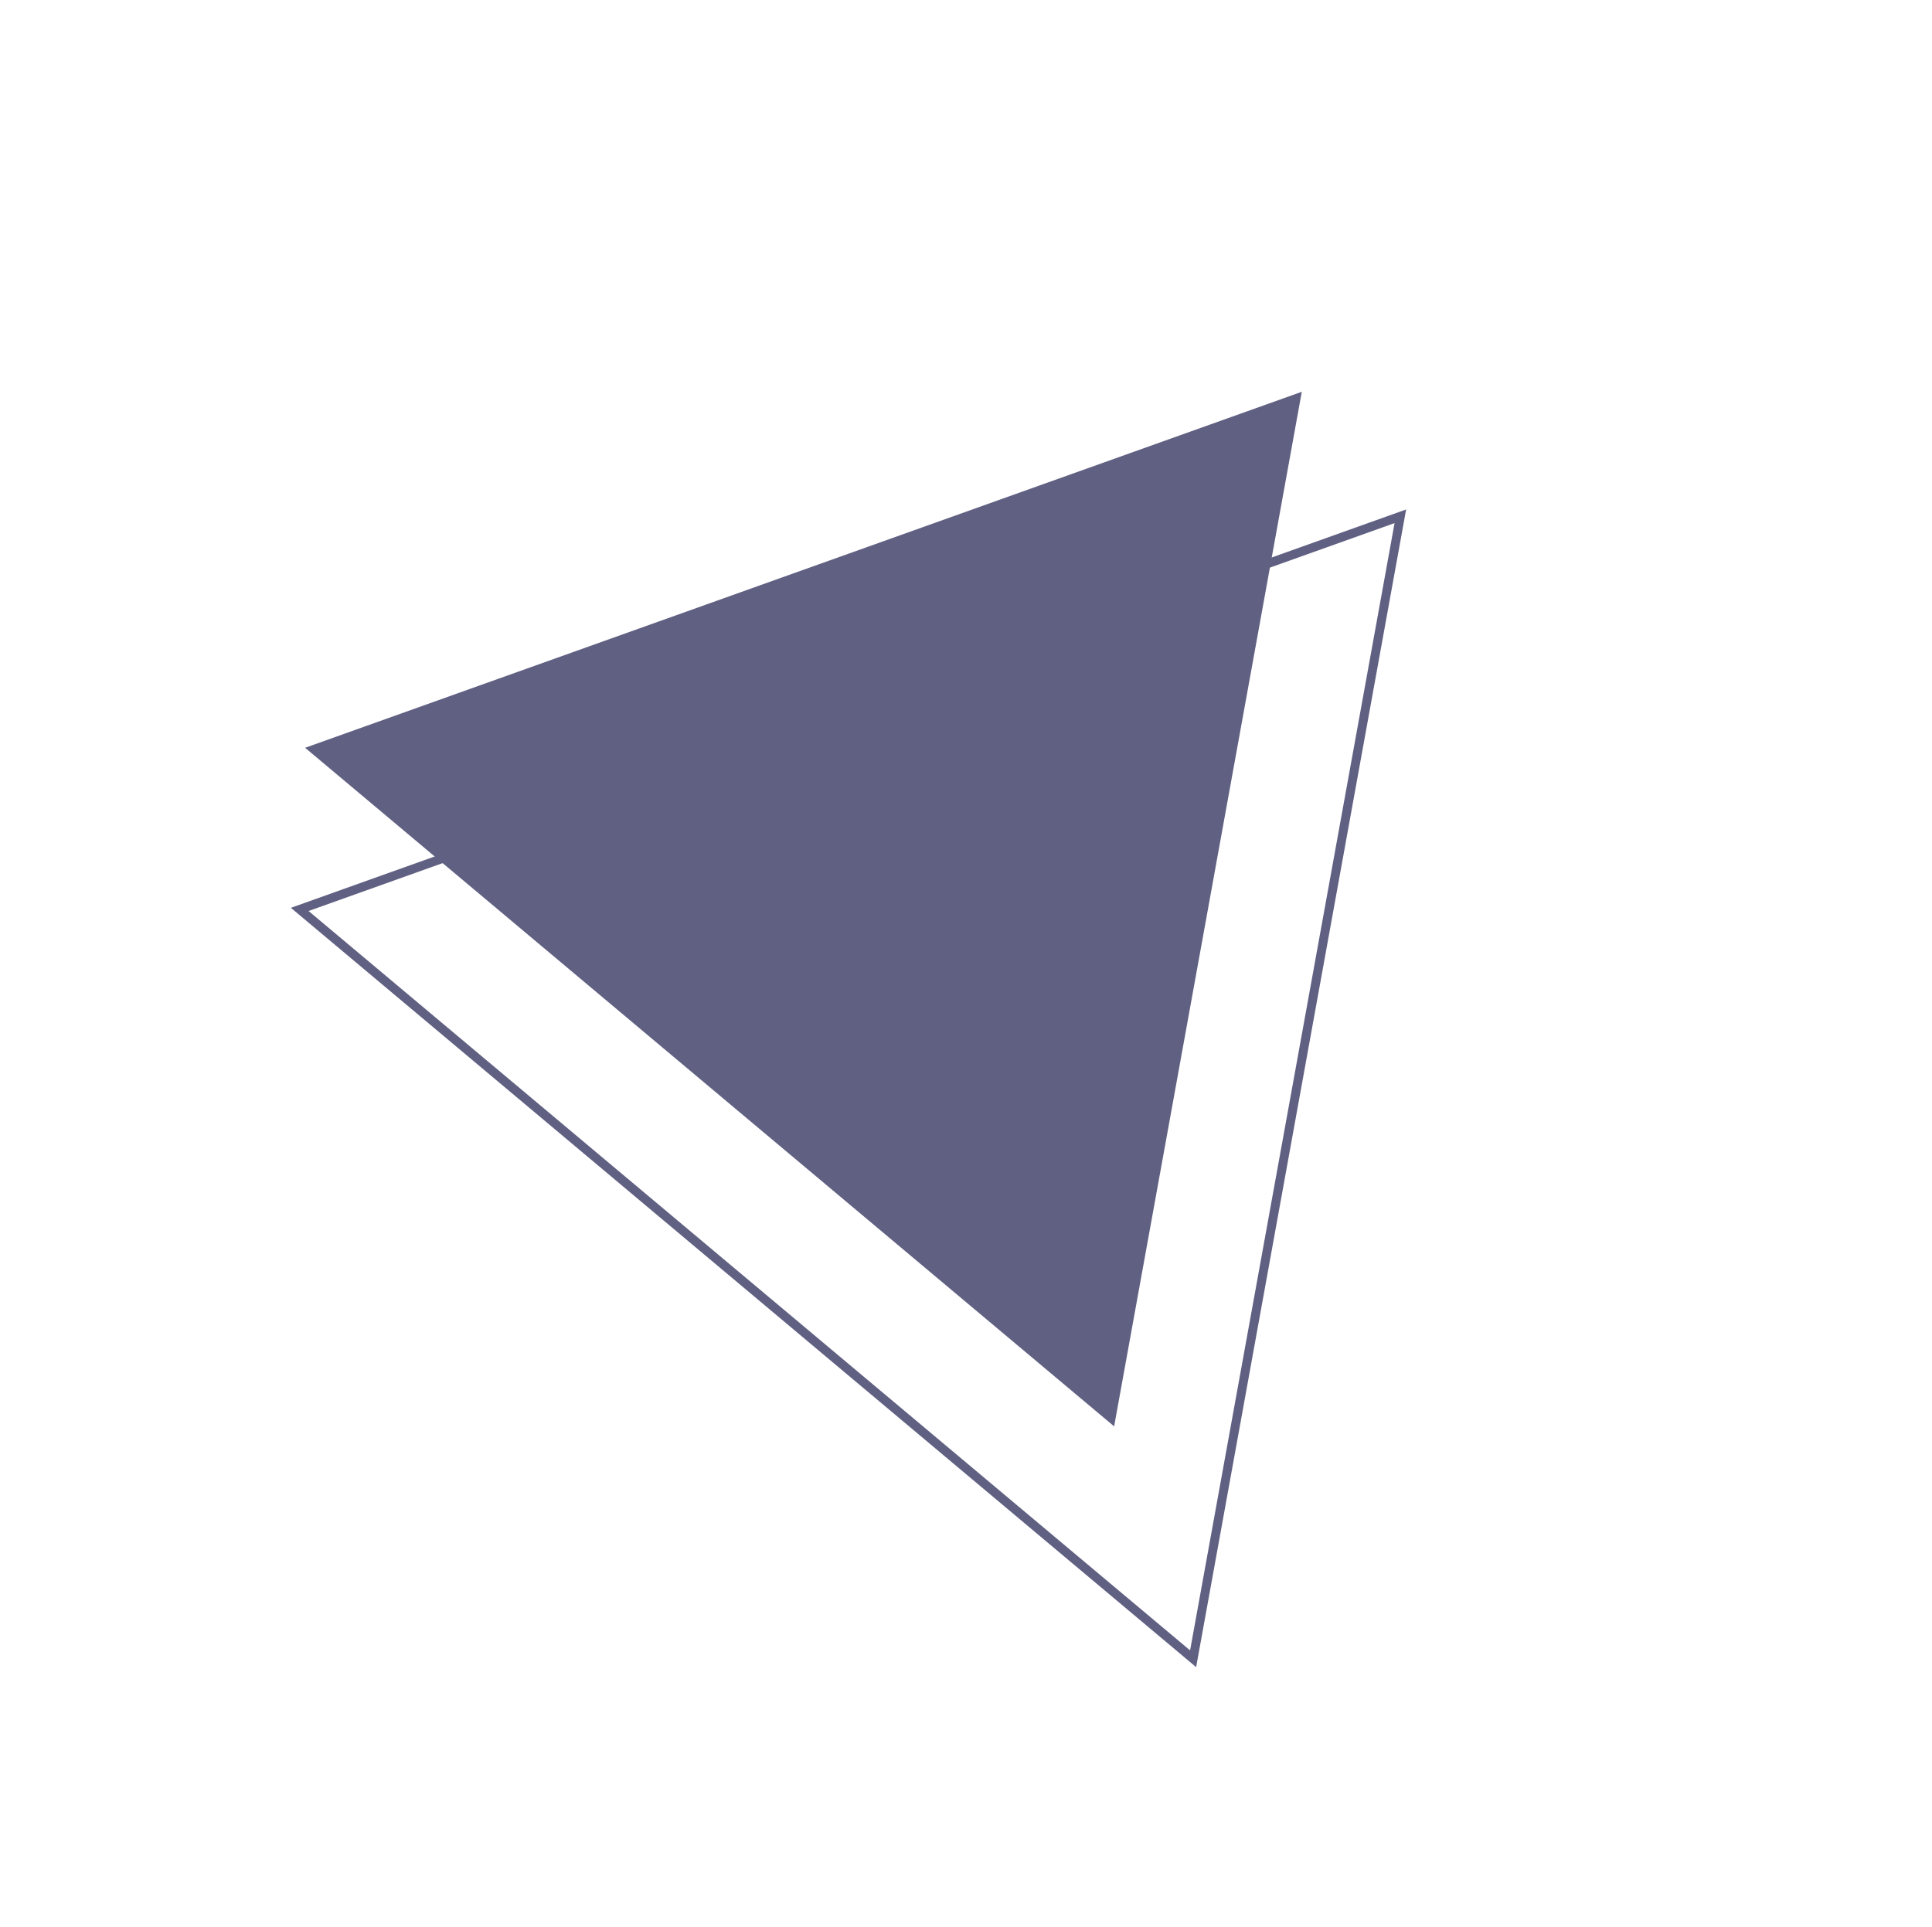 <?xml version="1.0" encoding="UTF-8"?> <svg xmlns="http://www.w3.org/2000/svg" width="432" height="431" viewBox="0 0 432 431" fill="none"> <path d="M67.021 203.386L313.121 115.464L266.783 370.972L67.021 203.386Z" stroke="#606082" stroke-width="2"></path> <path d="M291.086 87.619L249.124 318.998L68.226 167.238L291.086 87.619Z" fill="#606082"></path> </svg> 